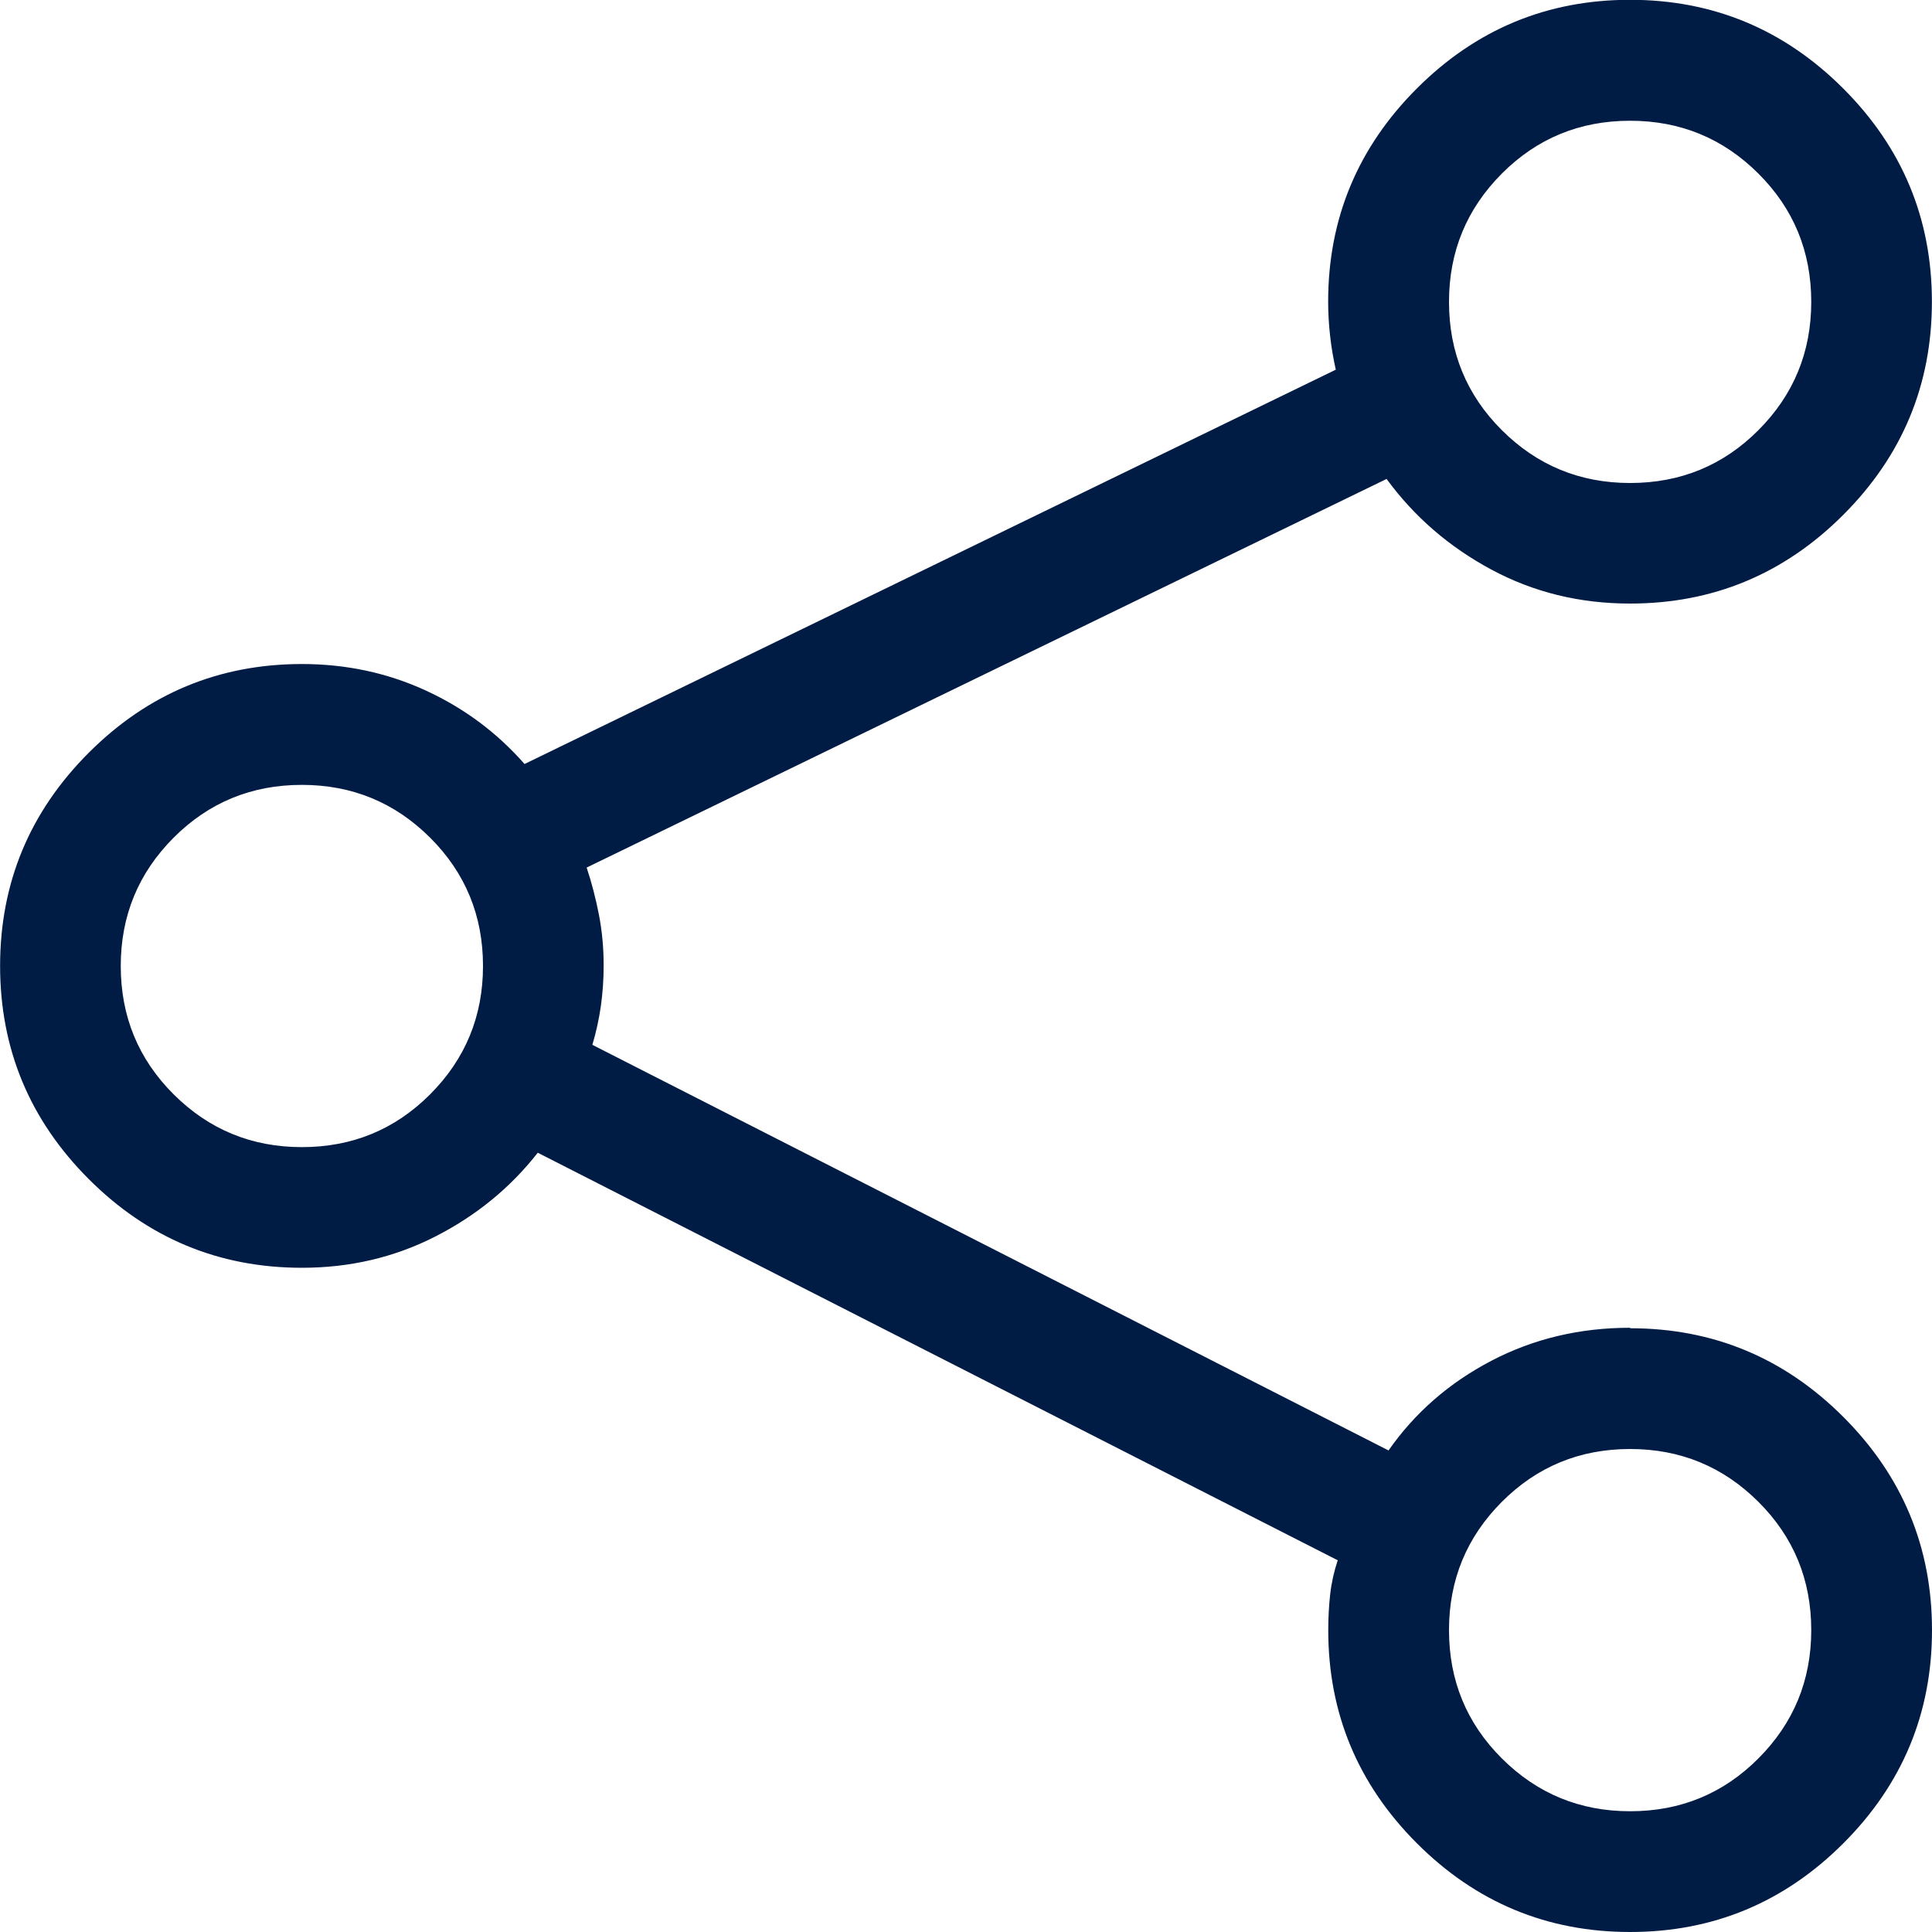 <svg height="20" viewBox="0 0 20 20" width="20" xmlns="http://www.w3.org/2000/svg"><path d="m30.875 27.75c.859 0 1.595.306 2.207.918.612.612.918 1.348.918 2.207s-.306 1.595-.918 2.207c-.612.612-1.348.918-2.207.918s-1.595-.306-2.207-.918c-.612-.612-.918-1.348-.918-2.207 0-.13.007-.254.02-.371.013-.117.039-.234.078-.352l-8.281-4.219c-.286.365-.641.654-1.064.869s-.882.322-1.377.322c-.859 0-1.595-.306-2.207-.918-.612-.612-.918-1.348-.918-2.207s.306-1.595.918-2.207c.612-.612 1.348-.918 2.207-.918.456 0 .882.091 1.279.273s.739.436 1.025.762l8.398-4.082c-.026-.117-.046-.234-.059-.352-.013-.117-.02-.234-.02-.352 0-.859.306-1.595.918-2.207.612-.612 1.348-.918 2.207-.918s1.595.306 2.207.918c.612.612.918 1.348.918 2.207s-.306 1.595-.918 2.207c-.612.612-1.348.918-2.207.918-.521 0-.999-.117-1.436-.352s-.798-.547-1.084-.938l-8.281 4.023c.052.156.094.319.127.488.033.169.049.345.049.527 0 .143-.01.283-.029.42-.02.137-.049.27-.088.4l8.242 4.199c.273-.391.628-.7 1.064-.928s.915-.342 1.436-.342zm0-12.5c-.521 0-.964.182-1.328.547s-.547.807-.547 1.328.182.964.547 1.328.807.547 1.328.547.964-.182 1.328-.547.547-.807.547-1.328-.182-.964-.547-1.328-.807-.547-1.328-.547zm-13.75 10.625c.521 0 .964-.182 1.328-.547s.547-.807.547-1.328-.182-.964-.547-1.328-.807-.547-1.328-.547-.964.182-1.328.547-.547.807-.547 1.328.182.964.547 1.328.807.547 1.328.547zm13.75 6.875c.521 0 .964-.182 1.328-.547s.547-.807.547-1.328-.182-.964-.547-1.328-.807-.547-1.328-.547-.964.182-1.328.547-.547.807-.547 1.328.182.964.547 1.328.807.547 1.328.547z" fill="#001b44" fill-rule="evenodd" transform="translate(-14 -14)"/></svg>